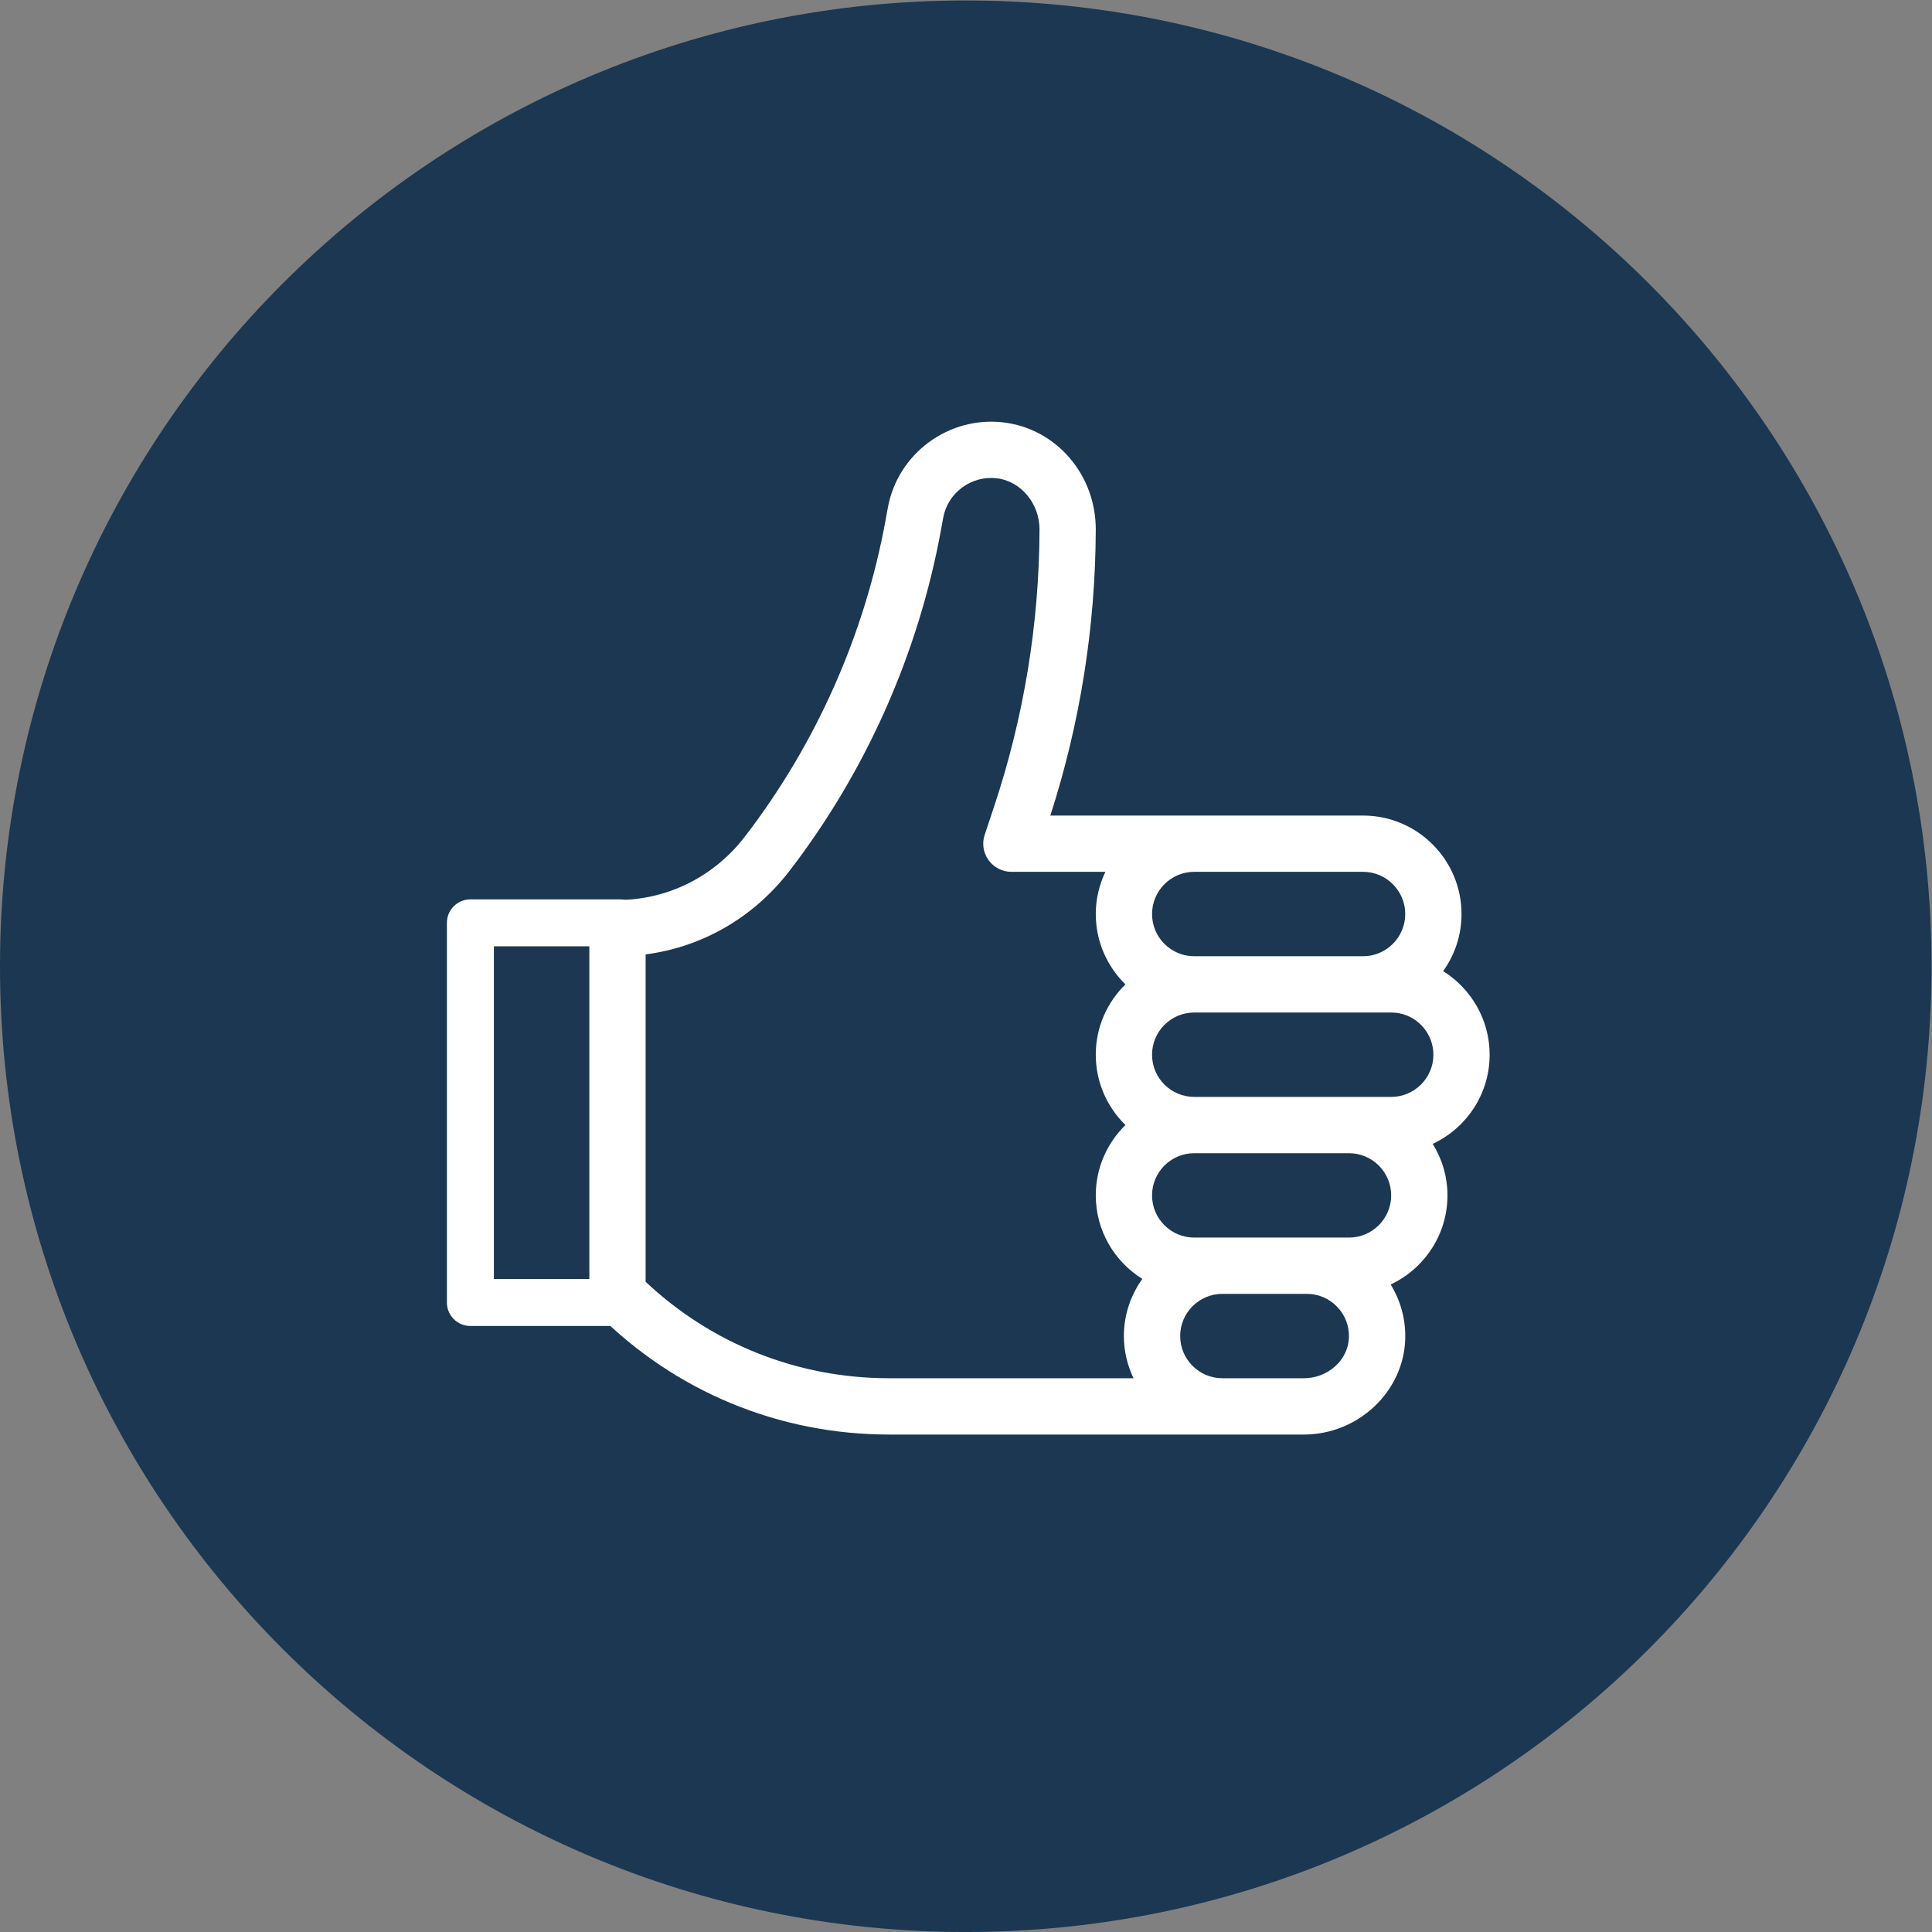 <?xml version="1.0" encoding="UTF-8" standalone="no"?>
<svg
   xmlns:dc="http://purl.org/dc/elements/1.1/"
   xmlns:cc="http://creativecommons.org/ns#"
   xmlns:rdf="http://www.w3.org/1999/02/22-rdf-syntax-ns#"
   xmlns:svg="http://www.w3.org/2000/svg"
   xmlns="http://www.w3.org/2000/svg"
   viewBox="0 0 56.693 56.693"
   height="56.693"
   width="56.693"
   xml:space="preserve"
   id="svg2"
   version="1.1"><rect x="0" y="0" width="56.693" height="56.693" fill="#808080" stroke="none"/><defs
     id="defs6" /><g
     transform="matrix(1.333,0,0,-1.333,0,56.693)"
     id="g10"><g
       transform="scale(0.1)"
       id="g12"><path
         id="path14"
         style="fill:#1b3752;fill-opacity:1;fill-rule:nonzero;stroke:none"
         d="M 425.199,212.602 C 425.199,95.184 330.016,-0.004 212.598,-0.004 95.184,-0.004 0,95.184 0,212.602 c 0,117.41 95.184,212.597 212.598,212.597 117.418,0 212.601,-95.187 212.601,-212.597" /><path
         id="path16"
         style="fill:#ffffff;fill-opacity:1;fill-rule:nonzero;stroke:none"
         d="m 306.246,183.836 h -43.348 c -5.128,0 -9.289,4.16 -9.289,9.285 0,5.129 4.161,9.289 9.289,9.289 h 43.348 c 0.637,0 1.262,-0.058 1.867,-0.187 4.305,-0.868 7.43,-4.696 7.43,-9.102 0,-5.125 -4.172,-9.285 -9.297,-9.285 z m -9.285,-30.969 h -34.063 c -5.128,0 -9.289,4.16 -9.289,9.289 0,5.125 4.161,9.285 9.289,9.285 h 34.063 c 5.113,0 9.285,-4.16 9.285,-9.285 0,-5.129 -4.172,-9.289 -9.285,-9.289 z m -9.941,-30.965 h -17.93 c -5.117,0 -9.289,4.161 -9.289,9.286 0,5.128 4.172,9.289 9.289,9.289 h 18.582 c 2.527,0 4.902,-0.997 6.66,-2.825 1.77,-1.816 2.695,-4.218 2.617,-6.757 -0.144,-4.961 -4.597,-8.993 -9.929,-8.993 z m -37.493,0 h -53.789 c -20.097,0 -39.035,7.528 -53.613,21.231 v 72.07 c 12.461,1.621 23.762,8.11 31.652,18.36 16.883,21.941 28.43,47.945 33.387,75.195 l 0.469,2.558 c 1,5.516 6.156,9.332 11.769,8.707 5.313,-0.609 9.453,-5.562 9.434,-11.281 -0.07,-20.785 -3.449,-41.324 -10.016,-61.039 l -2.054,-6.168 c -0.633,-1.883 -0.317,-3.965 0.851,-5.574 1.164,-1.617 3.028,-2.578 5.016,-2.578 h 20.703 c -1.34,-2.824 -2.117,-5.965 -2.117,-9.293 0,-6.059 2.508,-11.543 6.531,-15.485 -4.023,-3.941 -6.531,-9.417 -6.531,-15.484 0,-6.062 2.508,-11.543 6.531,-15.476 -4.023,-3.946 -6.531,-9.426 -6.531,-15.489 0,-7.754 4.109,-14.562 10.254,-18.39 -2.551,-3.555 -4.067,-7.891 -4.067,-12.578 0,-3.329 0.785,-6.473 2.121,-9.286 z m 13.371,111.481 h 37.157 c 5.117,0 9.289,-4.172 9.289,-9.293 0,-5.121 -4.172,-9.289 -9.289,-9.289 h -37.157 c -5.128,0 -9.289,4.168 -9.289,9.289 0,5.121 4.161,9.293 9.289,9.293 z m 65.028,-40.262 c 0,7.637 -4.031,14.524 -10.235,18.399 2.539,3.546 4.043,7.882 4.043,12.57 0,11.953 -9.726,21.68 -21.679,21.68 h -68.836 c 6.562,20.355 9.922,41.519 10,62.925 0.039,12.141 -8.742,22.305 -20.422,23.633 -12.031,1.371 -23.188,-6.887 -25.352,-18.801 l -0.468,-2.558 c -4.598,-25.317 -15.329,-49.469 -31.02,-69.852 -6.812,-8.847 -17.031,-13.933 -28.027,-13.933 -3.422,0 -6.192,-2.77 -6.192,-6.192 v -80.515 c 0.028,-1.614 0.664,-3.235 1.813,-4.375 17.148,-17.149 39.937,-26.594 64.187,-26.594 h 91.282 c 11.96,0 21.968,9.433 22.324,21.015 0.125,4.309 -1.008,8.45 -3.215,12.012 7.375,3.469 12.512,10.949 12.512,19.621 0,4.16 -1.203,8.035 -3.243,11.336 7.391,3.469 12.528,10.949 12.528,19.629" /><path
         id="path18"
         style="fill:#ffffff;fill-opacity:1;fill-rule:nonzero;stroke:none"
         d="m 108.723,143.746 h 22.527 v 73.238 h -22.527 z m 27.699,-10.34 h -32.871 c -2.86,0 -5.172,2.313 -5.172,5.164 v 83.586 c 0,2.856 2.312,5.164 5.172,5.164 h 32.871 c 2.855,0 5.172,-2.308 5.172,-5.164 V 138.57 c 0,-2.851 -2.317,-5.164 -5.172,-5.164" /></g></g></svg>